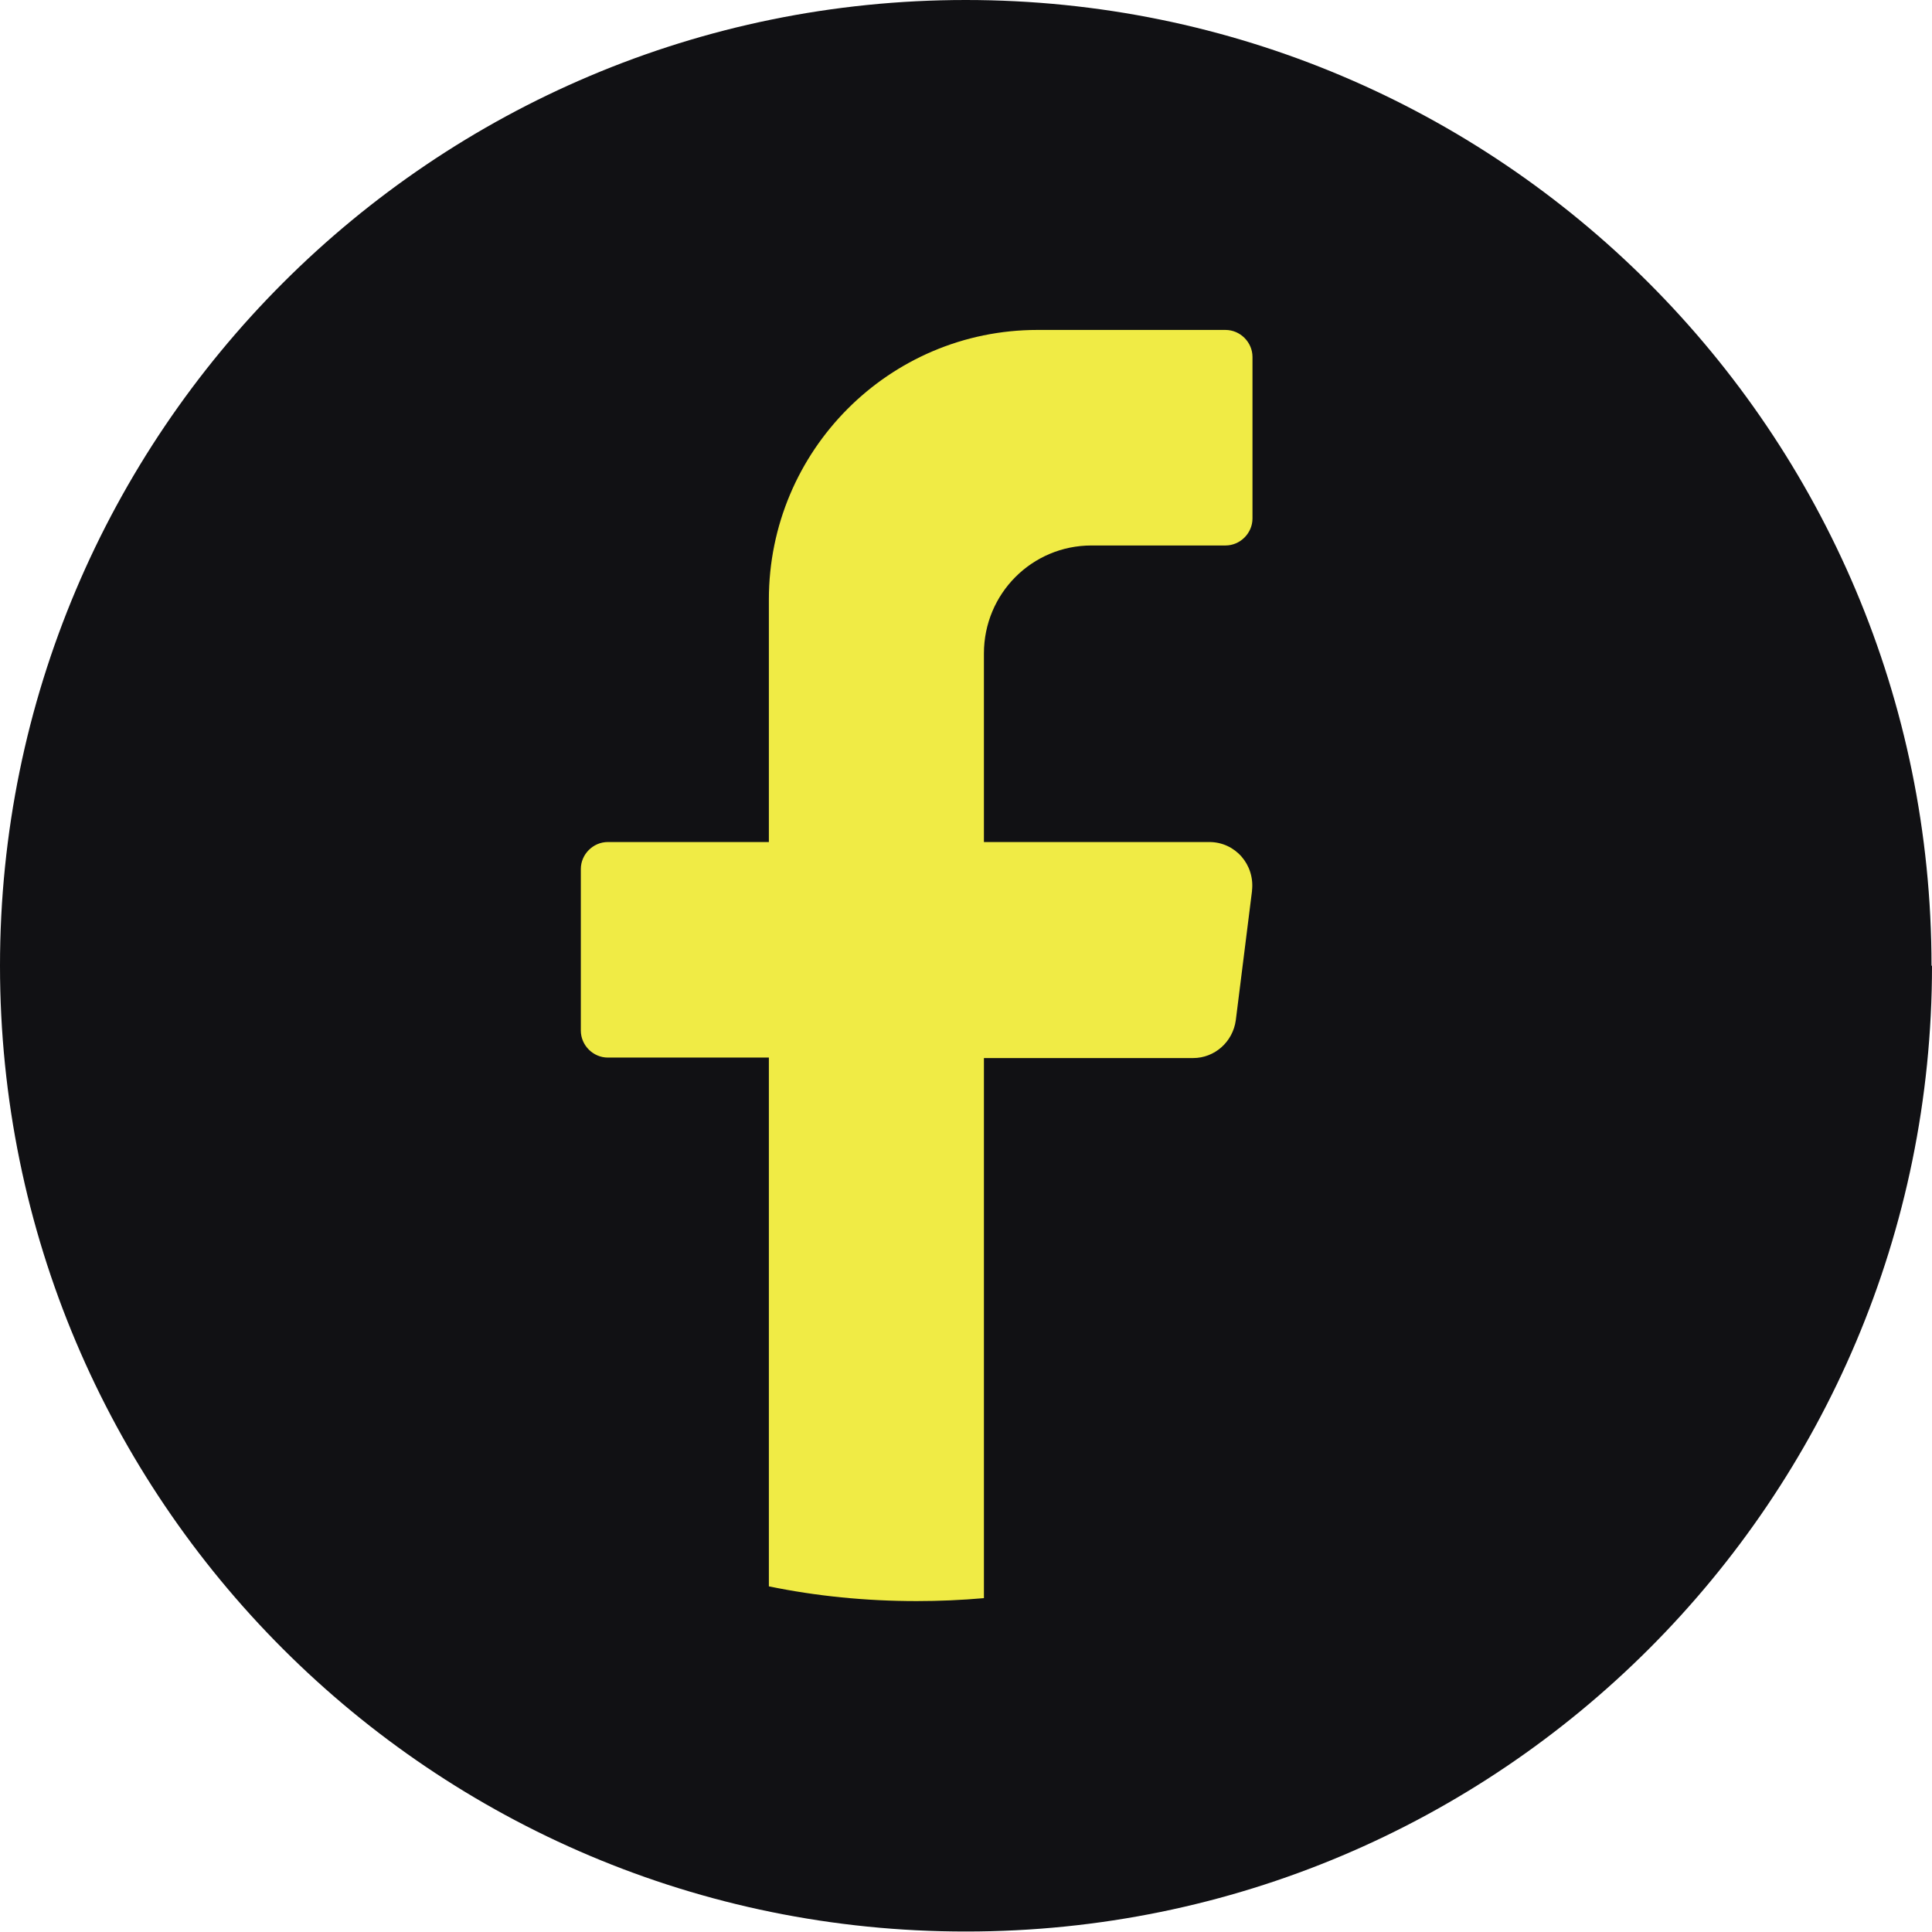 <?xml version="1.0" encoding="UTF-8"?>
<svg id="_レイヤー_2" data-name="レイヤー 2" xmlns="http://www.w3.org/2000/svg" viewBox="0 0 39.35 39.35">
  <defs>
    <style>
      .cls-1 {
        fill: #111114;
      }

      .cls-1, .cls-2 {
        stroke-width: 0px;
      }

      .cls-2 {
        fill: #f0eb45;
      }
    </style>
  </defs>
  <g id="Guide">
    <g>
      <path class="cls-1" d="M39.35,19.67c0,10.87-8.81,19.67-19.67,19.67h0C8.81,39.35,0,30.54,0,19.67h0C0,8.81,8.81,0,19.67,0h0c10.87,0,19.67,8.81,19.67,19.67h0Z"/>
      <path class="cls-2" d="M25.5,18.15l-.33,2.63c-.06.44-.43.77-.87.77h-4.26v11c-.45.04-.91.06-1.37.06-1.03,0-2.04-.1-3.01-.3v-10.77h-3.28c-.3,0-.55-.25-.55-.55v-3.29c0-.3.25-.55.55-.55h3.28v-4.94c0-3.03,2.45-5.49,5.47-5.49h3.83c.3,0,.55.25.55.55v3.29c0,.3-.25.55-.55.55h-2.73c-1.21,0-2.19.98-2.19,2.2v3.84h4.59c.53,0,.93.46.87.99Z"/>
    </g>
  </g>
</svg>